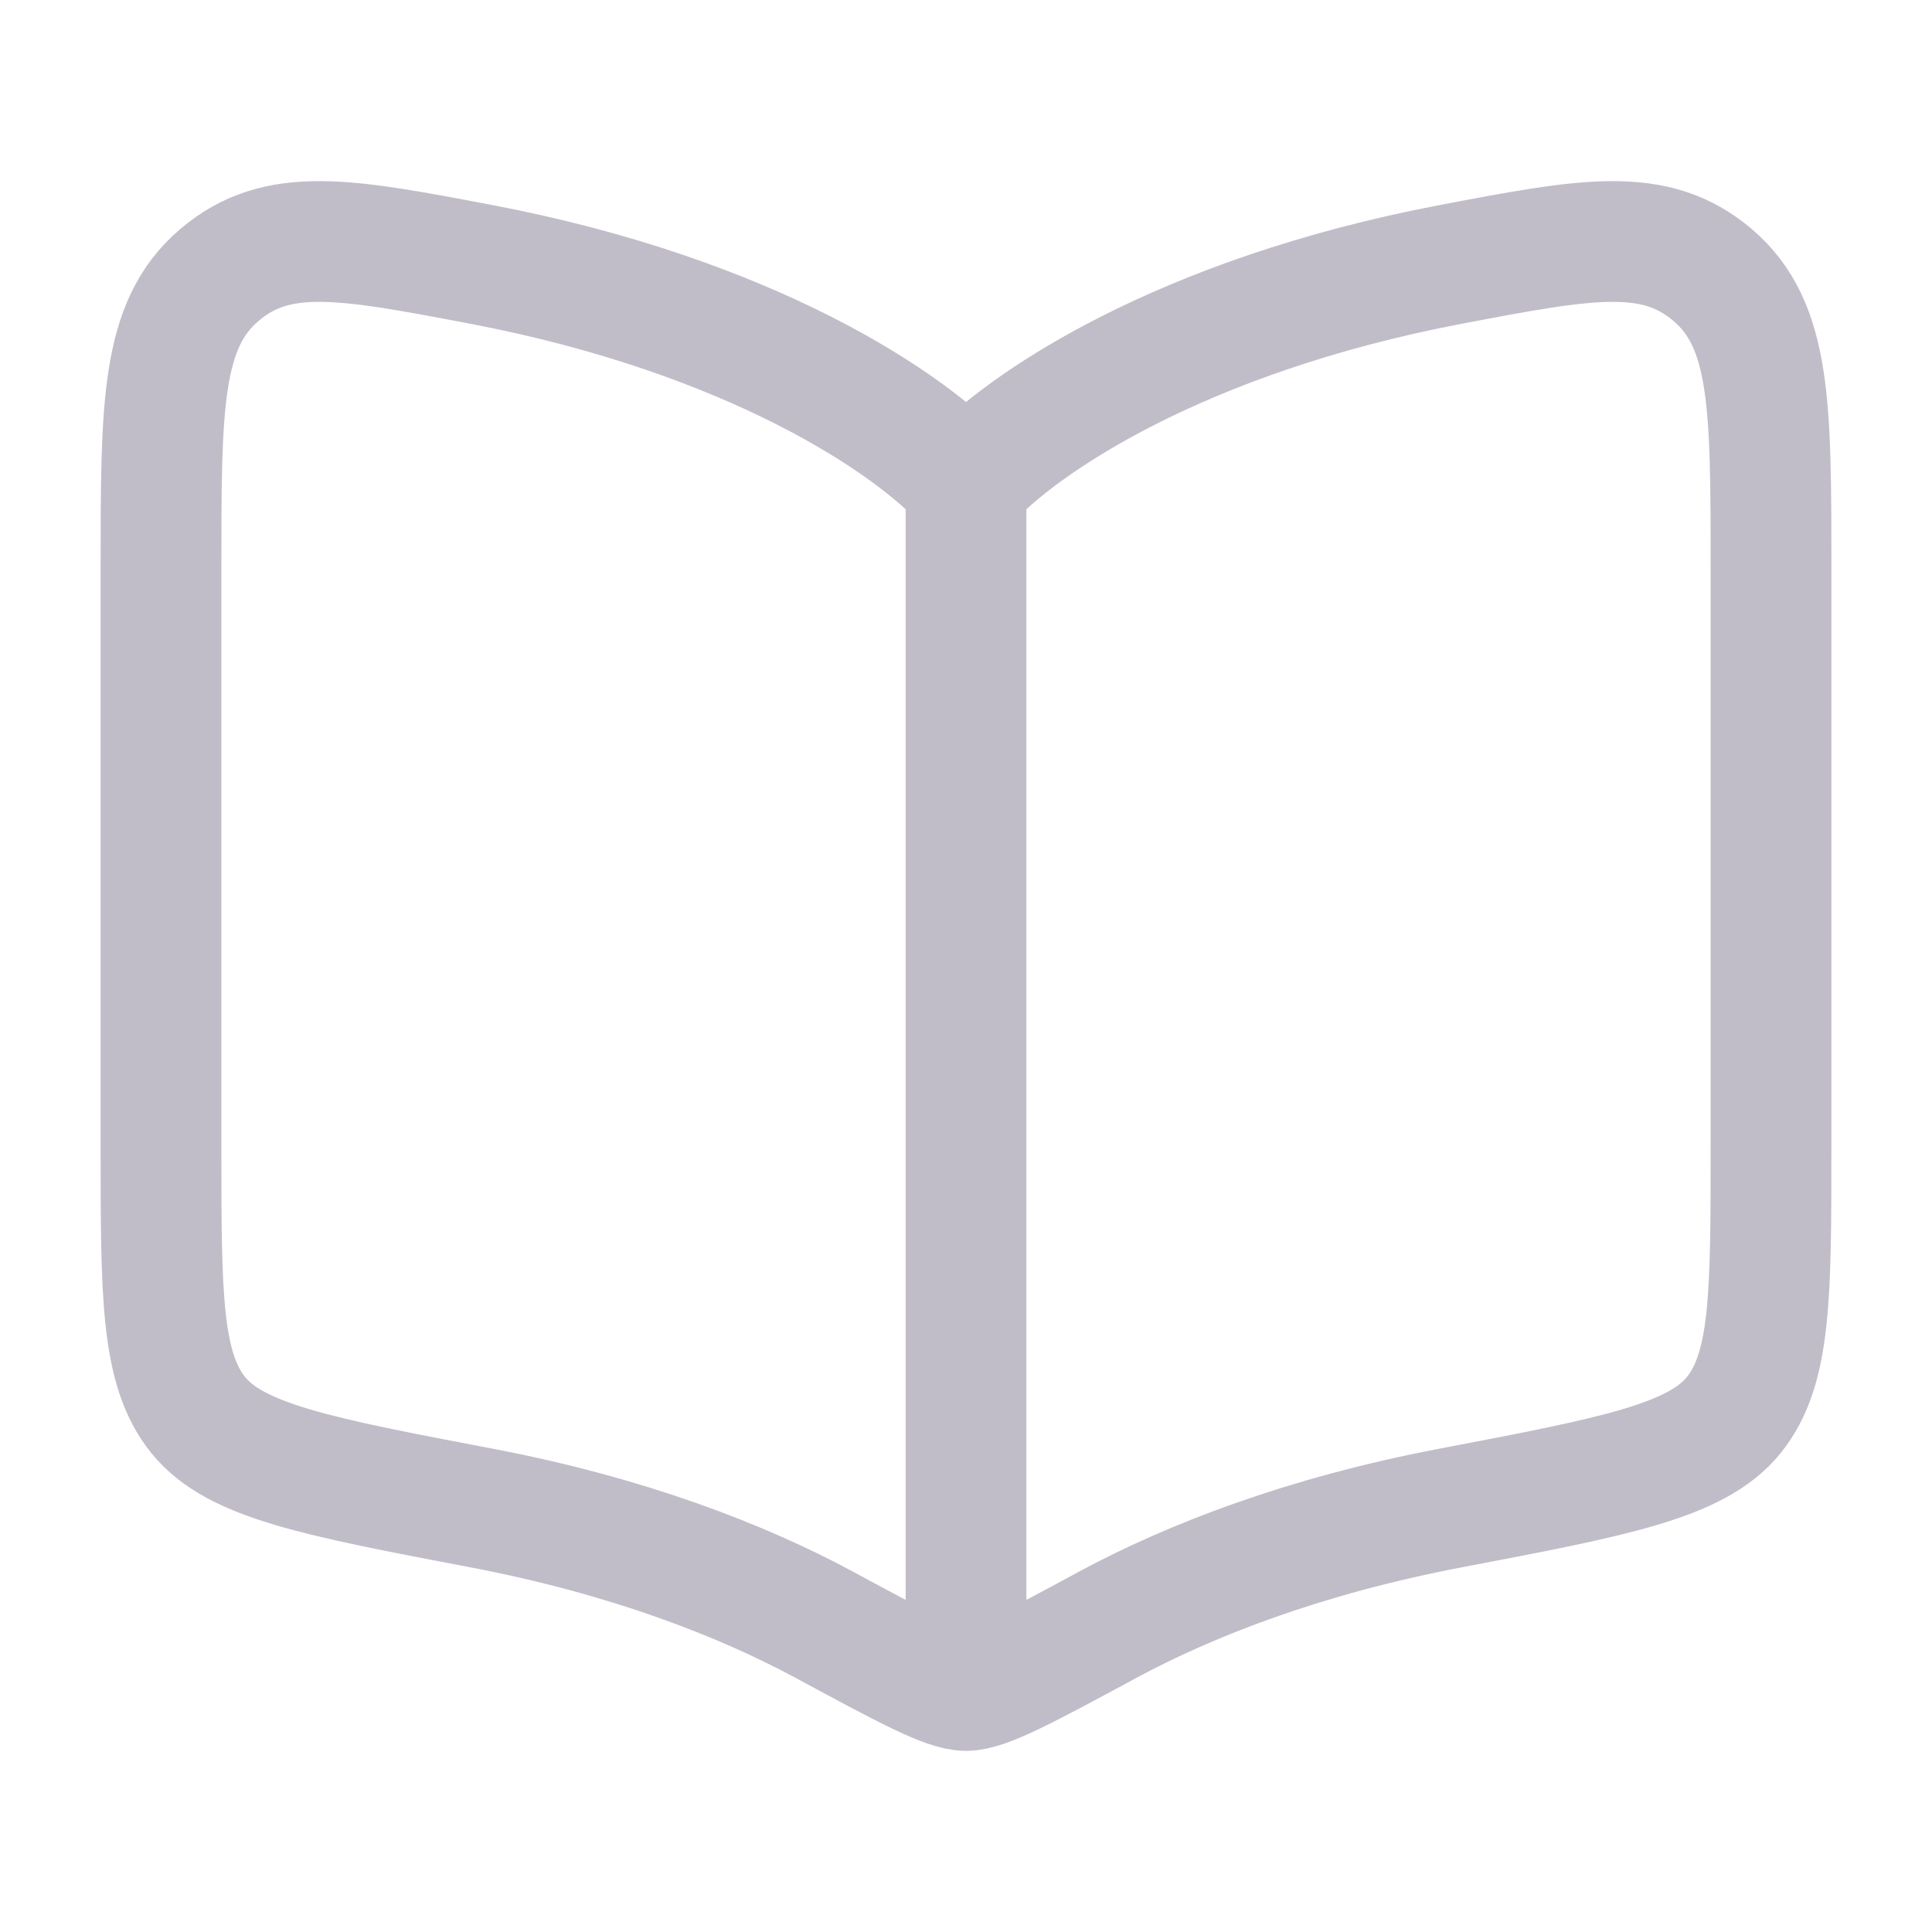 <svg width="24" height="24" viewBox="0 0 24 24" fill="none" xmlns="http://www.w3.org/2000/svg">
<path d="M12 6L12 20" stroke="#C1BDC8" stroke-width="1.5" stroke-linecap="round"/>
<path d="M5.981 3.285C9.322 3.922 11.313 5.252 12 6.016C12.687 5.252 14.678 3.922 18.019 3.285C19.712 2.963 20.558 2.802 21.279 3.42C22 4.037 22 5.04 22 7.046V14.255C22 16.089 22 17.006 21.537 17.579C21.075 18.151 20.056 18.345 18.019 18.733C16.204 19.079 14.787 19.63 13.761 20.183C12.752 20.728 12.247 21 12 21C11.753 21 11.248 20.728 10.239 20.183C9.213 19.63 7.796 19.079 5.981 18.733C3.944 18.345 2.925 18.151 2.463 17.579C2 17.006 2 16.089 2 14.255V7.046C2 5.04 2 4.037 2.721 3.42C3.442 2.802 4.288 2.963 5.981 3.285Z" stroke="#C1BDC8" stroke-width="1.5" stroke-linecap="round" stroke-linejoin="round"/>
</svg>

